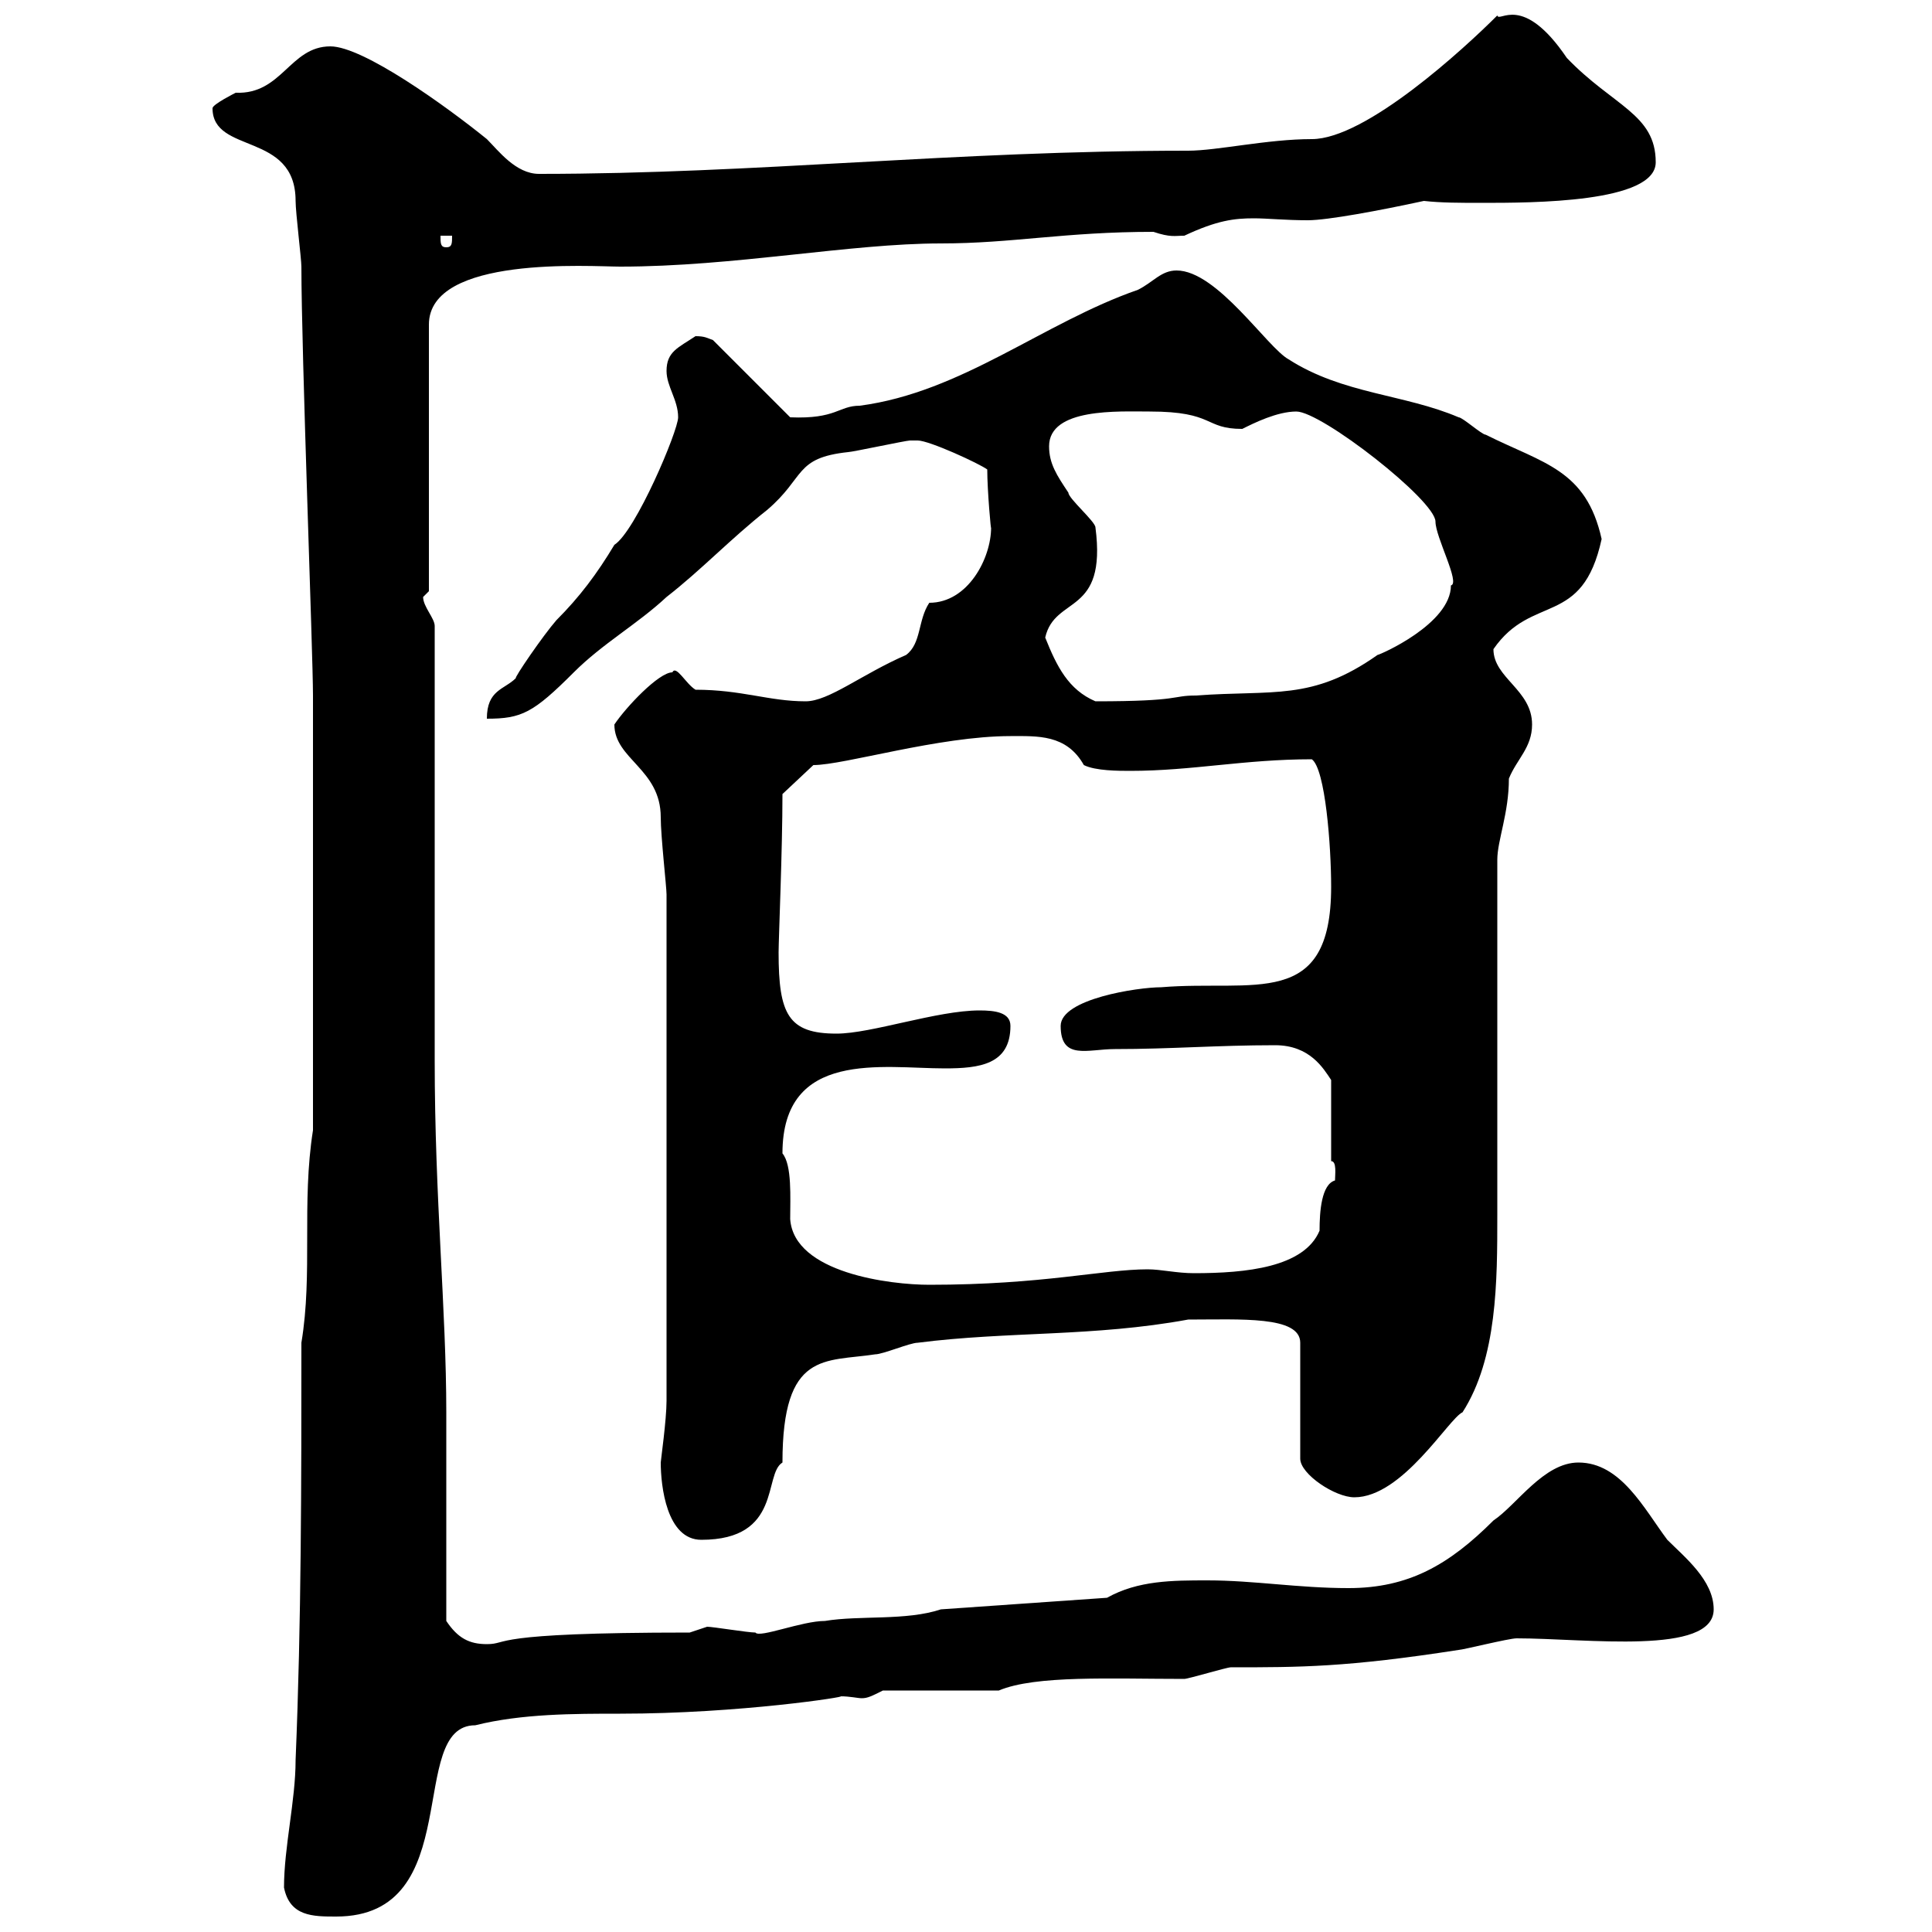 <svg xmlns="http://www.w3.org/2000/svg" xmlns:xlink="http://www.w3.org/1999/xlink" width="300" height="300"><path d="M44.10 293.10C45 297.60 48.60 297.60 52.20 297.60C72.60 297.60 63 267.90 73.80 267.90C81 266.10 89.10 266.10 96.30 266.10C114.90 266.10 132 263.40 130.50 263.40C132 263.40 133.20 263.70 133.80 263.70C134.70 263.70 135.30 263.40 137.10 262.50L155.10 262.50C160.80 260.10 172.50 260.70 183.90 260.70C184.50 260.70 190.50 258.90 191.10 258.90C201.90 258.90 209.10 258.90 226.50 256.20C227.10 256.20 234.30 254.40 235.50 254.40C246.30 254.40 266.10 257.10 266.10 249.90C266.10 245.40 261.60 241.80 258.90 239.10C255.30 234.30 251.70 227.10 245.10 227.10C239.70 227.10 235.50 233.70 231.90 236.10C225 243 218.70 246.60 209.40 246.60C201.60 246.60 194.70 245.40 187.50 245.40C182.10 245.40 176.70 245.40 171.90 248.10L146.10 249.90C140.70 251.70 133.50 250.80 128.10 251.70C124.50 251.70 117.90 254.40 117.30 253.50C116.10 253.50 110.70 252.60 109.80 252.60C109.80 252.60 107.10 253.50 107.10 253.50C75.30 253.50 79.20 255.30 75.60 255.30C72.90 255.30 71.10 254.40 69.30 251.70C69.30 247.20 69.30 223.50 69.30 219.30C69.30 203.40 67.50 186 67.50 164.70C67.50 155.10 67.50 107.10 67.50 97.20C67.50 96 65.70 94.20 65.70 92.70C65.70 92.70 66.60 91.80 66.60 91.80L66.60 50.40C66.60 39.60 91.80 41.40 96.30 41.40C114 41.40 132 37.80 146.10 37.80C157.20 37.80 165.30 36 179.10 36C181.80 36.90 182.40 36.60 183.90 36.60C189 34.20 191.70 33.90 194.70 33.90C196.80 33.90 199.50 34.20 203.10 34.20C206.10 34.20 214.20 32.70 221.10 31.20C223.80 31.50 226.80 31.50 230.10 31.50C237.90 31.50 257.10 31.50 257.10 25.20C257.10 17.70 250.50 16.50 243.30 9C236.40-1.20 232.80 3.60 232.50 2.40C227.40 7.50 212.10 21.60 203.70 21.60C196.80 21.60 189 23.40 184.50 23.40C147.90 23.40 117.60 27 83.70 27C80.10 27 77.40 23.40 75.60 21.60C69.30 16.50 56.40 7.20 51.30 7.20C45 7.20 43.80 14.70 36.60 14.40C36.60 14.40 33 16.20 33 16.80C33 24 45.90 20.40 45.90 31.20C45.90 33 46.80 40.20 46.80 41.40C46.80 54.60 48.60 101.70 48.60 108L48.60 175.50C46.80 186.90 48.60 197.70 46.80 208.50C46.80 230.10 46.80 251.70 45.90 273.30C45.90 279.60 44.10 286.80 44.10 293.10ZM102.60 227.10C102.60 230.70 103.50 239.10 108.90 239.10C121.50 239.10 118.50 228.90 121.50 227.10C121.50 209.70 128.10 211.50 135.90 210.30C137.10 210.30 141.30 208.50 142.50 208.50C156.60 206.70 169.80 207.60 184.50 204.90C192.60 204.90 201.90 204.30 201.90 208.50L201.90 226.50C201.90 228.90 207.30 232.50 210.30 232.50C217.80 232.50 225 220.20 227.10 219.30C232.50 210.90 232.50 198.90 232.50 188.70C232.50 180.30 232.50 141.30 232.50 133.50C232.50 130.50 234.30 126.30 234.30 120.90C235.50 117.90 237.90 116.10 237.90 112.50C237.90 107.10 231.90 105.30 231.90 100.80C237.90 92.10 245.70 97.50 248.70 83.70C246.30 72.90 239.70 72 230.70 67.50C230.10 67.50 227.10 64.80 226.50 64.80C218.10 61.20 208.50 61.20 200.10 55.80C196.80 54 189 42 182.70 42C180.30 42 179.10 43.80 176.70 45C162 50.10 149.40 60.90 133.50 63C130.20 63 129.90 65.10 122.70 64.80L110.70 52.80C109.80 52.50 109.50 52.20 108 52.20C105.30 54 103.50 54.60 103.50 57.60C103.50 60 105.30 62.10 105.30 64.80C105.30 66.90 98.70 82.50 95.40 84.60C92.70 89.10 90 92.70 86.40 96.30C84.30 98.70 79.80 105.30 80.10 105.30C78.30 107.10 75.60 107.10 75.60 111.60C81 111.60 82.80 110.70 89.10 104.40C93.60 99.90 99 96.90 103.50 92.70C108.90 88.50 113.40 83.70 119.10 79.20C125.10 74.10 123.30 71.10 131.70 70.20C132.30 70.20 140.70 68.40 141.30 68.40C141.30 68.40 142.50 68.40 142.50 68.40C144.30 68.40 152.10 72 153.30 72.90C153.30 76.20 153.90 82.80 153.90 81.90C153.90 86.70 150.30 93.60 144.30 93.60C142.50 96.30 143.10 99.90 140.70 101.70C133.80 104.70 128.70 108.90 125.10 108.90C119.40 108.90 115.20 107.10 108 107.10C106.50 106.20 105 103.20 104.40 104.40C102.30 104.40 97.20 109.80 95.40 112.50C95.40 117.90 102.60 119.40 102.60 126.90C102.60 129.90 103.50 137.70 103.50 138.90C103.50 146.10 103.50 178.50 103.50 185.70L103.50 189.30C103.50 194.10 103.50 212.70 103.50 217.50C103.50 220.50 102.60 226.80 102.60 227.10ZM121.50 179.10C121.50 162.90 137.10 165.90 146.70 165.90C152.10 165.90 156.90 165.30 156.90 159.30C156.90 157.20 154.50 156.90 152.10 156.90C145.50 156.90 135.30 160.50 129.90 160.50C122.40 160.50 120.90 157.50 120.90 147.90C120.90 145.80 121.50 132 121.50 123.30L126.30 118.80C131.10 118.80 145.80 114.30 156.90 114.30C161.10 114.30 165.60 114 168.30 118.80C170.10 119.70 173.70 119.70 175.50 119.70C185.10 119.70 193.20 117.90 203.70 117.90C205.80 119.40 206.70 131.40 206.70 137.70C206.70 156.90 194.70 152.10 180.30 153.30C176.70 153.30 164.70 155.10 164.70 159.30C164.70 164.70 168.90 162.90 173.10 162.90C181.80 162.90 189 162.30 198 162.30C203.40 162.30 205.50 165.90 206.70 167.70L206.70 180.30C207.60 180.30 207.30 182.40 207.30 183.30C205.20 183.90 204.90 188.10 204.90 191.10C202.50 196.80 193.50 197.70 185.40 197.70C182.70 197.70 180.30 197.10 178.20 197.10C171.30 197.10 162 199.50 144.30 199.50C138.30 199.50 123.30 197.70 122.70 189.30C122.70 186 123 180.90 121.50 179.10ZM162.30 99C163.80 92.40 171.90 95.70 170.10 81.90C170.10 81 165.90 77.40 165.90 76.50C164.10 73.80 162.90 72 162.90 69.30C162.90 63.30 173.70 63.90 178.50 63.90C188.70 63.90 186.90 66.60 192.90 66.60C194.70 65.70 198.30 63.90 201.30 63.90C205.20 63.90 222.90 77.70 222.90 81C222.90 83.40 226.80 90.60 225.30 90.90C225.30 96.90 214.20 101.70 213.90 101.70C203.70 108.90 197.70 107.10 185.70 108C181.80 108 183.60 108.90 170.10 108.90C165.90 107.10 164.10 103.50 162.30 99ZM68.40 36.60L70.20 36.60C70.20 37.80 70.20 38.40 69.30 38.40C68.40 38.40 68.40 37.80 68.40 36.60Z"/></svg>